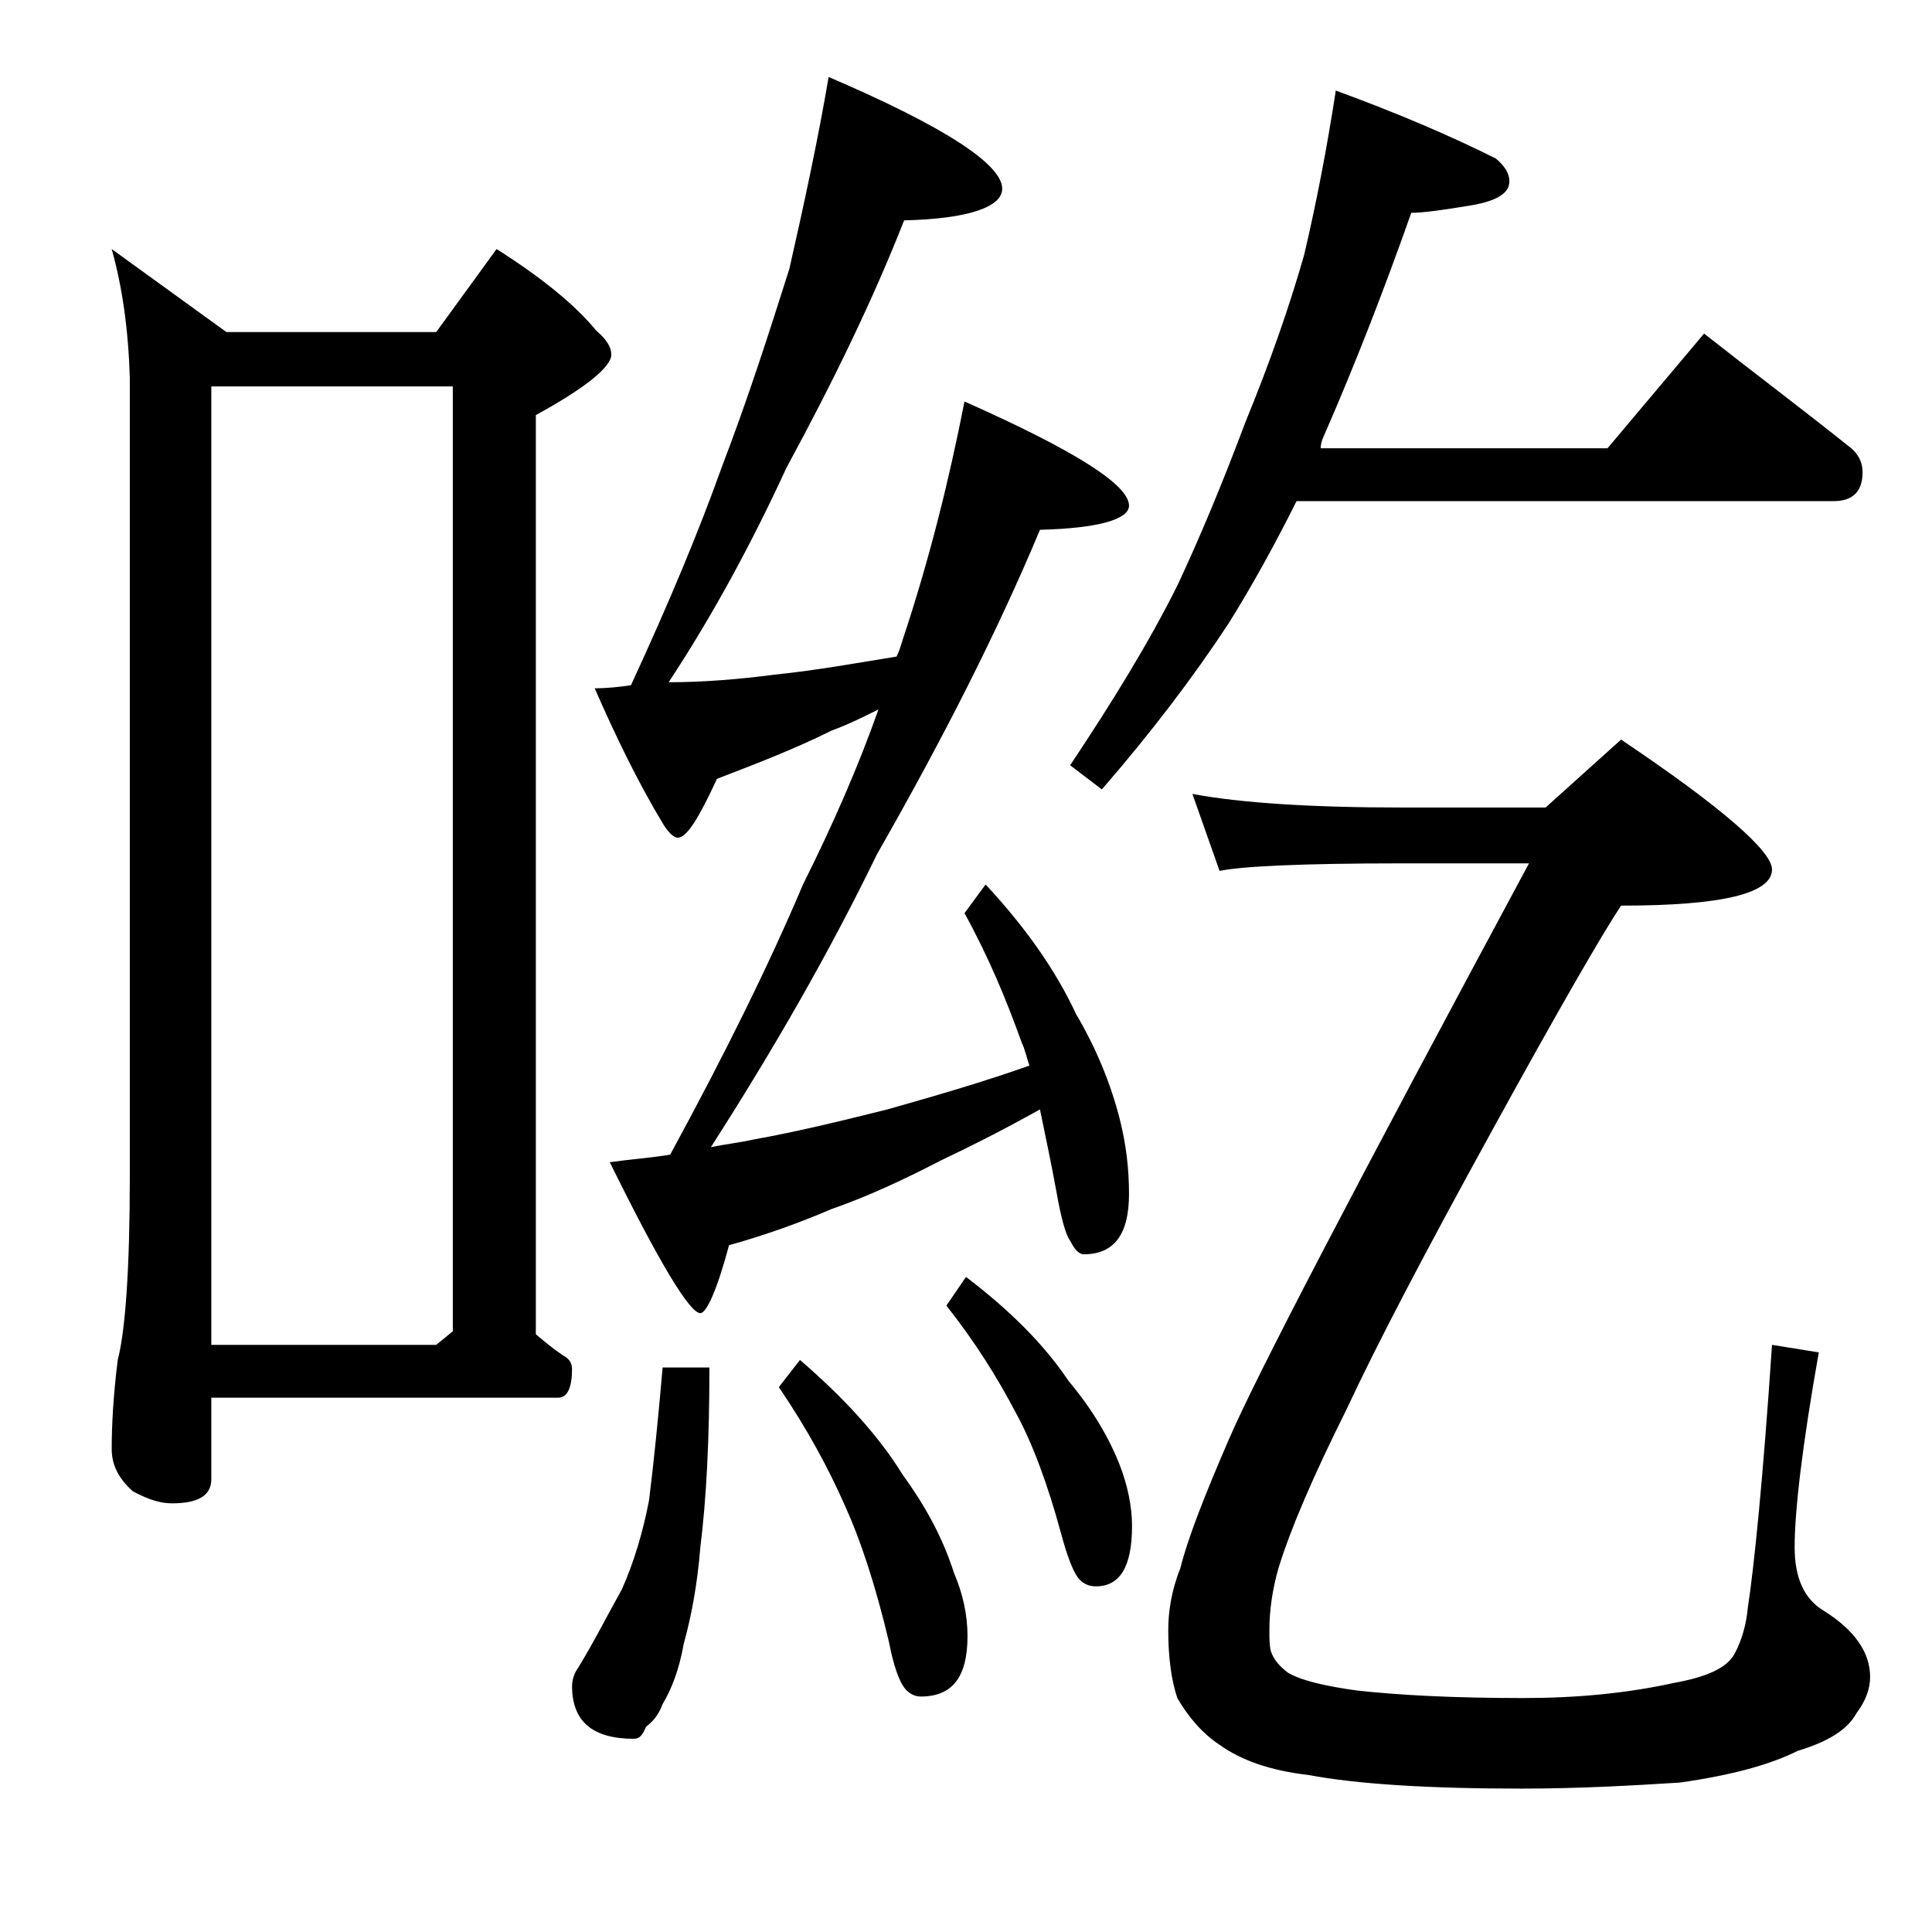 <?xml version="1.0" encoding="utf-8"?>
<!-- Generator: Adobe Illustrator 18.0.0, SVG Export Plug-In . SVG Version: 6.00 Build 0)  -->
<!DOCTYPE svg PUBLIC "-//W3C//DTD SVG 1.1//EN" "http://www.w3.org/Graphics/SVG/1.1/DTD/svg11.dtd">
<svg version="1.1" id="Layer_1" xmlns="http://www.w3.org/2000/svg" xmlns:xlink="http://www.w3.org/1999/xlink" x="0px" y="0px"
	 viewBox="0 0 128 128" enable-background="new 0 0 128 128" xml:space="preserve">
<path d="M7.4,16.5L15,22h13.9l4-5.5c3,1.9,5.2,3.7,6.6,5.4c0.7,0.6,1,1.1,1,1.6c0,0.8-1.7,2.2-5,4v60.9c0.6,0.5,1.2,1,1.8,1.4
	c0.4,0.2,0.6,0.5,0.6,0.9c0,1.2-0.3,1.9-0.9,1.9H14V98c0,1.1-0.9,1.6-2.6,1.6c-0.7,0-1.5-0.2-2.6-0.8c-0.9-0.8-1.4-1.7-1.4-2.8
	c0-1.5,0.1-3.5,0.4-5.9c0.5-1.9,0.8-6,0.8-12.1v-53C8.5,21.8,8.1,19,7.4,16.5z M14,89.1h14.9l1.1-0.9V25.6H14V89.1z M43.9,90.6H47
	c0,4.8-0.2,8.7-0.6,11.9c-0.2,2.5-0.6,4.6-1.1,6.4c-0.3,1.7-0.8,3-1.4,4c-0.3,0.8-0.7,1.2-1.1,1.5c-0.2,0.5-0.4,0.8-0.8,0.8
	c-2.8,0-4.1-1.2-4.1-3.5c0-0.3,0.1-0.8,0.4-1.2c1.1-1.8,2-3.6,2.9-5.2c0.8-1.8,1.4-3.8,1.8-5.9C43.3,97,43.6,94.1,43.9,90.6z
	 M54.9,5.1c7.7,3.3,11.5,5.8,11.5,7.4c0,1.2-2.2,2-6.5,2.1c-2,5.1-4.6,10.5-7.8,16.4c-2.3,5-4.9,9.8-7.8,14.2c2.3,0,4.7-0.2,7-0.5
	c2.9-0.3,5.6-0.8,8.1-1.2c0.2-0.4,0.3-0.8,0.4-1.1c1.8-5.4,3.1-10.7,4.1-15.8c7.2,3.2,10.9,5.5,10.9,6.9c0,0.9-2,1.5-5.9,1.6
	c-2.8,6.7-6.4,13.8-10.8,21.5c-3.2,6.6-6.9,13-11,19.4c1-0.2,1.9-0.3,2.8-0.5c2.8-0.5,5.7-1.2,8.9-2c2.8-0.8,6-1.7,9.4-2.9
	c-0.2-0.6-0.3-1.1-0.5-1.5c-1-2.8-2.2-5.7-3.8-8.6l1.4-1.9c2.6,2.8,4.6,5.6,6,8.6c1.3,2.2,2.3,4.6,2.9,7c0.4,1.6,0.6,3.2,0.6,4.9
	c0,2.7-1,4-3,4c-0.3,0-0.6-0.3-0.9-0.9c-0.3-0.4-0.6-1.5-0.9-3.2c-0.4-2.2-0.8-4-1.1-5.5c-2.5,1.4-4.7,2.5-6.6,3.4
	c-2.5,1.3-4.9,2.4-7.2,3.2c-2.1,0.9-4.3,1.7-6.8,2.4c-0.8,3-1.5,4.5-1.9,4.5c-0.7,0-2.7-3.3-6-10c1.4-0.2,2.8-0.3,4-0.5
	c3.7-6.8,6.6-12.7,8.8-17.9c2-4,3.7-7.9,5-11.6c-1,0.5-2,1-3.1,1.4c-2.4,1.2-5,2.2-7.6,3.2c-1.2,2.6-2,3.9-2.6,3.9
	c-0.2,0-0.5-0.2-0.9-0.8c-1.7-2.8-3.2-5.9-4.6-9.1c0.9,0,1.7-0.1,2.4-0.2c2.5-5.4,4.5-10.2,6-14.4c1.8-4.7,3.2-9.1,4.5-13.2
	C53.3,13.4,54.2,9.2,54.9,5.1z M53,90.1c2.9,2.5,5.2,5,6.8,7.6c1.6,2.2,2.7,4.3,3.4,6.5c0.6,1.4,0.9,2.8,0.9,4.2c0,2.7-1,4-3.1,4
	c-0.4,0-0.8-0.2-1.1-0.6c-0.3-0.4-0.7-1.4-1-3c-0.9-3.8-1.9-6.8-2.9-9c-1.1-2.5-2.5-5.1-4.4-7.9L53,90.1z M64,84.6
	c2.9,2.2,5.2,4.5,6.8,6.9c1.6,1.9,2.7,3.8,3.4,5.6c0.5,1.3,0.8,2.7,0.8,4c0,2.7-0.8,4-2.4,4c-0.5,0-0.9-0.2-1.2-0.6
	c-0.3-0.4-0.7-1.4-1.1-2.9c-0.9-3.3-1.9-6-3-8c-1.2-2.3-2.7-4.7-4.6-7.1L64,84.6z M88.5,6c4.1,1.5,7.6,3,10.6,4.5
	c0.6,0.5,0.9,1,0.9,1.5c0,0.8-0.8,1.3-2.5,1.6c-1.8,0.3-3.2,0.5-4,0.5c-1.8,5.1-3.7,10-5.8,14.8c-0.1,0.2-0.2,0.5-0.2,0.8h19
	l6.4-7.6c3.3,2.6,6.5,5,9.5,7.4c0.7,0.5,1,1.1,1,1.8c0,1.2-0.6,1.9-1.9,1.9H85.9c-1.5,3-3,5.7-4.5,8.1c-2.3,3.5-5.1,7.2-8.4,11
	l-2.1-1.6c2.8-4.2,5.2-8.1,7.1-11.9c1.5-3.2,3-6.8,4.5-10.8c1.6-3.9,2.9-7.6,3.9-11.1C87.2,13.5,87.9,9.9,88.5,6z M79,52.6
	c3.2,0.6,7.9,0.9,13.9,0.9h9.5l5-4.5c6.7,4.5,10,7.4,10,8.6c0,1.6-3.3,2.4-10,2.4c-1.2,1.8-4.1,6.8-8.6,15c-4.4,8-7.6,14.1-9.6,18.4
	c-2.2,4.4-3.7,7.9-4.5,10.5c-0.4,1.4-0.6,2.8-0.6,4.1c0,0.6,0,1,0.1,1.4c0.2,0.6,0.6,1,1.1,1.4c0.8,0.5,2.4,0.9,4.6,1.2
	c2.7,0.3,6.3,0.5,11,0.5c3.5,0,6.8-0.3,10-1c2.2-0.4,3.5-1,4-1.9c0.5-0.9,0.8-2,0.9-3.1c0.4-2.6,1-8.4,1.6-17.4l3.1,0.5
	c-1.1,6.2-1.6,10.5-1.6,12.9c0,2,0.6,3.4,1.9,4.2c2.1,1.3,3.1,2.8,3.1,4.4c0,0.8-0.3,1.6-0.9,2.4c-0.6,1.1-1.9,1.9-3.9,2.5
	c-1.8,0.9-4.3,1.6-7.8,2.1c-3.2,0.2-6.7,0.4-10.5,0.4c-6.2,0-10.9-0.3-14.1-0.9c-2.6-0.3-4.5-1-5.9-2c-1.2-0.8-2.1-1.9-2.8-3.1
	c-0.4-1.2-0.6-2.7-0.6-4.5c0-1.2,0.2-2.6,0.8-4.1c0.5-2,1.6-4.8,3.2-8.5c1.8-4.2,8.5-17,19.9-38.2h-8.5c-6.6,0-10.6,0.2-12,0.5
	L79,52.6z"/>
</svg>
